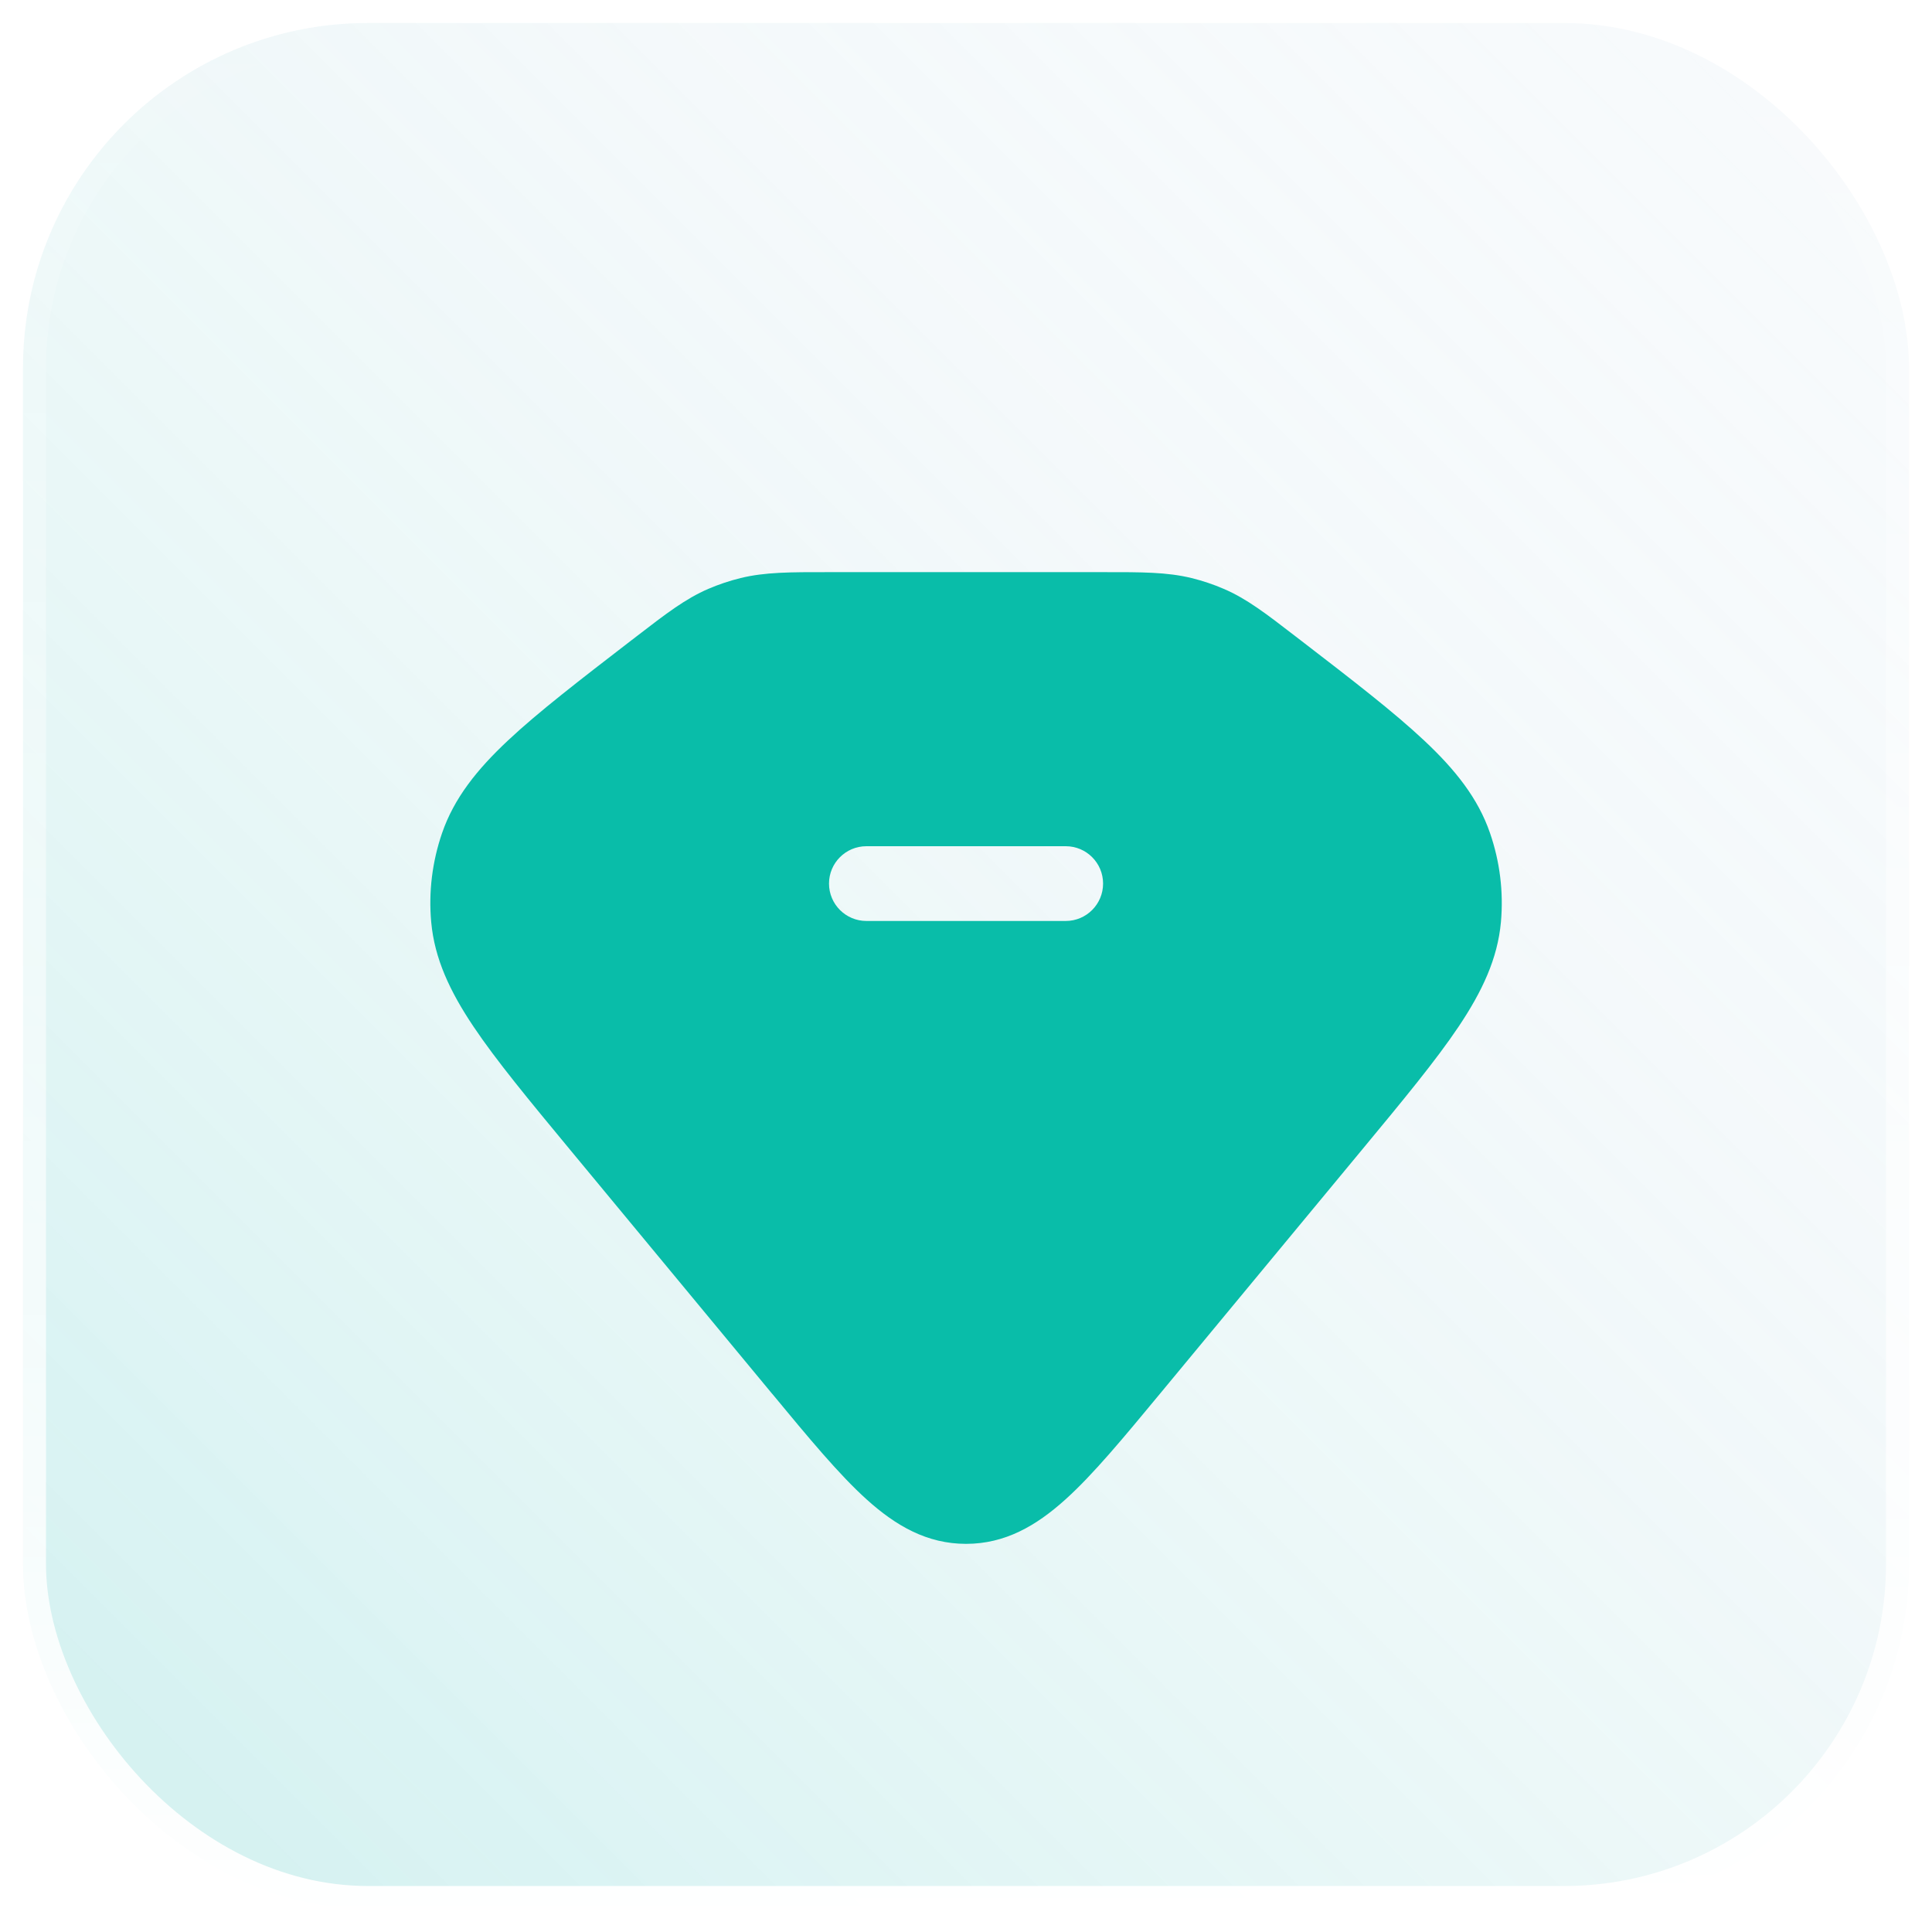 <svg width="42" height="42" viewBox="0 0 42 42" fill="none" xmlns="http://www.w3.org/2000/svg">
<rect x="0.5" y="0.5" width="41" height="41" rx="7.5" fill="#F7FAFC"/>
<rect x="0.5" y="0.5" width="41" height="41" rx="7.5" fill="url(#paint0_linear_1930_14056)" fill-opacity="0.2"/>
<rect x="0.5" y="0.5" width="41" height="41" rx="7.5" stroke="url(#paint1_linear_1930_14056)"/>
<g filter="url(#filter0_d_1930_14056)">
<path fill-rule="evenodd" clip-rule="evenodd" d="M18.101 10.438L18.003 10.438C17.18 10.437 16.63 10.437 16.101 10.566C15.862 10.625 15.628 10.703 15.402 10.8C14.902 11.014 14.475 11.344 13.846 11.828L13.77 11.887L13.735 11.913C12.602 12.786 11.704 13.477 11.043 14.097C10.368 14.73 9.871 15.352 9.61 16.111C9.396 16.734 9.315 17.391 9.374 18.044C9.446 18.843 9.784 19.557 10.292 20.315C10.788 21.055 11.498 21.913 12.391 22.992L12.391 22.992L12.391 22.992L16.787 28.301L16.787 28.301L16.788 28.301C17.585 29.264 18.241 30.057 18.843 30.599C19.475 31.169 20.153 31.562 21.001 31.562C21.85 31.562 22.527 31.169 23.159 30.599C23.762 30.057 24.417 29.264 25.215 28.301L29.611 22.992C30.505 21.913 31.215 21.055 31.711 20.315C32.218 19.557 32.557 18.843 32.629 18.044C32.687 17.391 32.607 16.734 32.392 16.111C32.132 15.352 31.634 14.73 30.959 14.097C30.299 13.477 29.401 12.786 28.267 11.913L28.267 11.913L28.233 11.887L28.156 11.828C27.528 11.344 27.101 11.014 26.6 10.8C26.375 10.703 26.141 10.625 25.901 10.566C25.373 10.437 24.822 10.437 23.999 10.438L23.901 10.438H18.101ZM18.835 16.396C18.386 16.396 18.022 16.76 18.022 17.208C18.022 17.657 18.386 18.021 18.835 18.021H23.168C23.617 18.021 23.98 17.657 23.98 17.208C23.98 16.76 23.617 16.396 23.168 16.396H18.835Z" fill="#09BDA9"/>
</g>
<defs>
<filter id="filter0_d_1930_14056" x="4" y="6" width="34" height="34" filterUnits="userSpaceOnUse" color-interpolation-filters="sRGB">
<feFlood flood-opacity="0" result="BackgroundImageFix"/>
<feColorMatrix in="SourceAlpha" type="matrix" values="0 0 0 0 0 0 0 0 0 0 0 0 0 0 0 0 0 0 127 0" result="hardAlpha"/>
<feOffset dy="2"/>
<feGaussianBlur stdDeviation="2"/>
<feComposite in2="hardAlpha" operator="out"/>
<feColorMatrix type="matrix" values="0 0 0 0 0.035 0 0 0 0 0.741 0 0 0 0 0.663 0 0 0 0.2 0"/>
<feBlend mode="normal" in2="BackgroundImageFix" result="effect1_dropShadow_1930_14056"/>
<feBlend mode="normal" in="SourceGraphic" in2="effect1_dropShadow_1930_14056" result="shape"/>
</filter>
<linearGradient id="paint0_linear_1930_14056" x1="39.375" y1="1.704" x2="3.15" y2="37.929" gradientUnits="userSpaceOnUse">
<stop stop-color="white" stop-opacity="0"/>
<stop offset="1" stop-color="#4FD1C5"/>
</linearGradient>
<linearGradient id="paint1_linear_1930_14056" x1="21" y1="0" x2="21" y2="42" gradientUnits="userSpaceOnUse">
<stop stop-color="white" stop-opacity="0"/>
<stop offset="1" stop-color="white"/>
</linearGradient>
</defs>
</svg>
